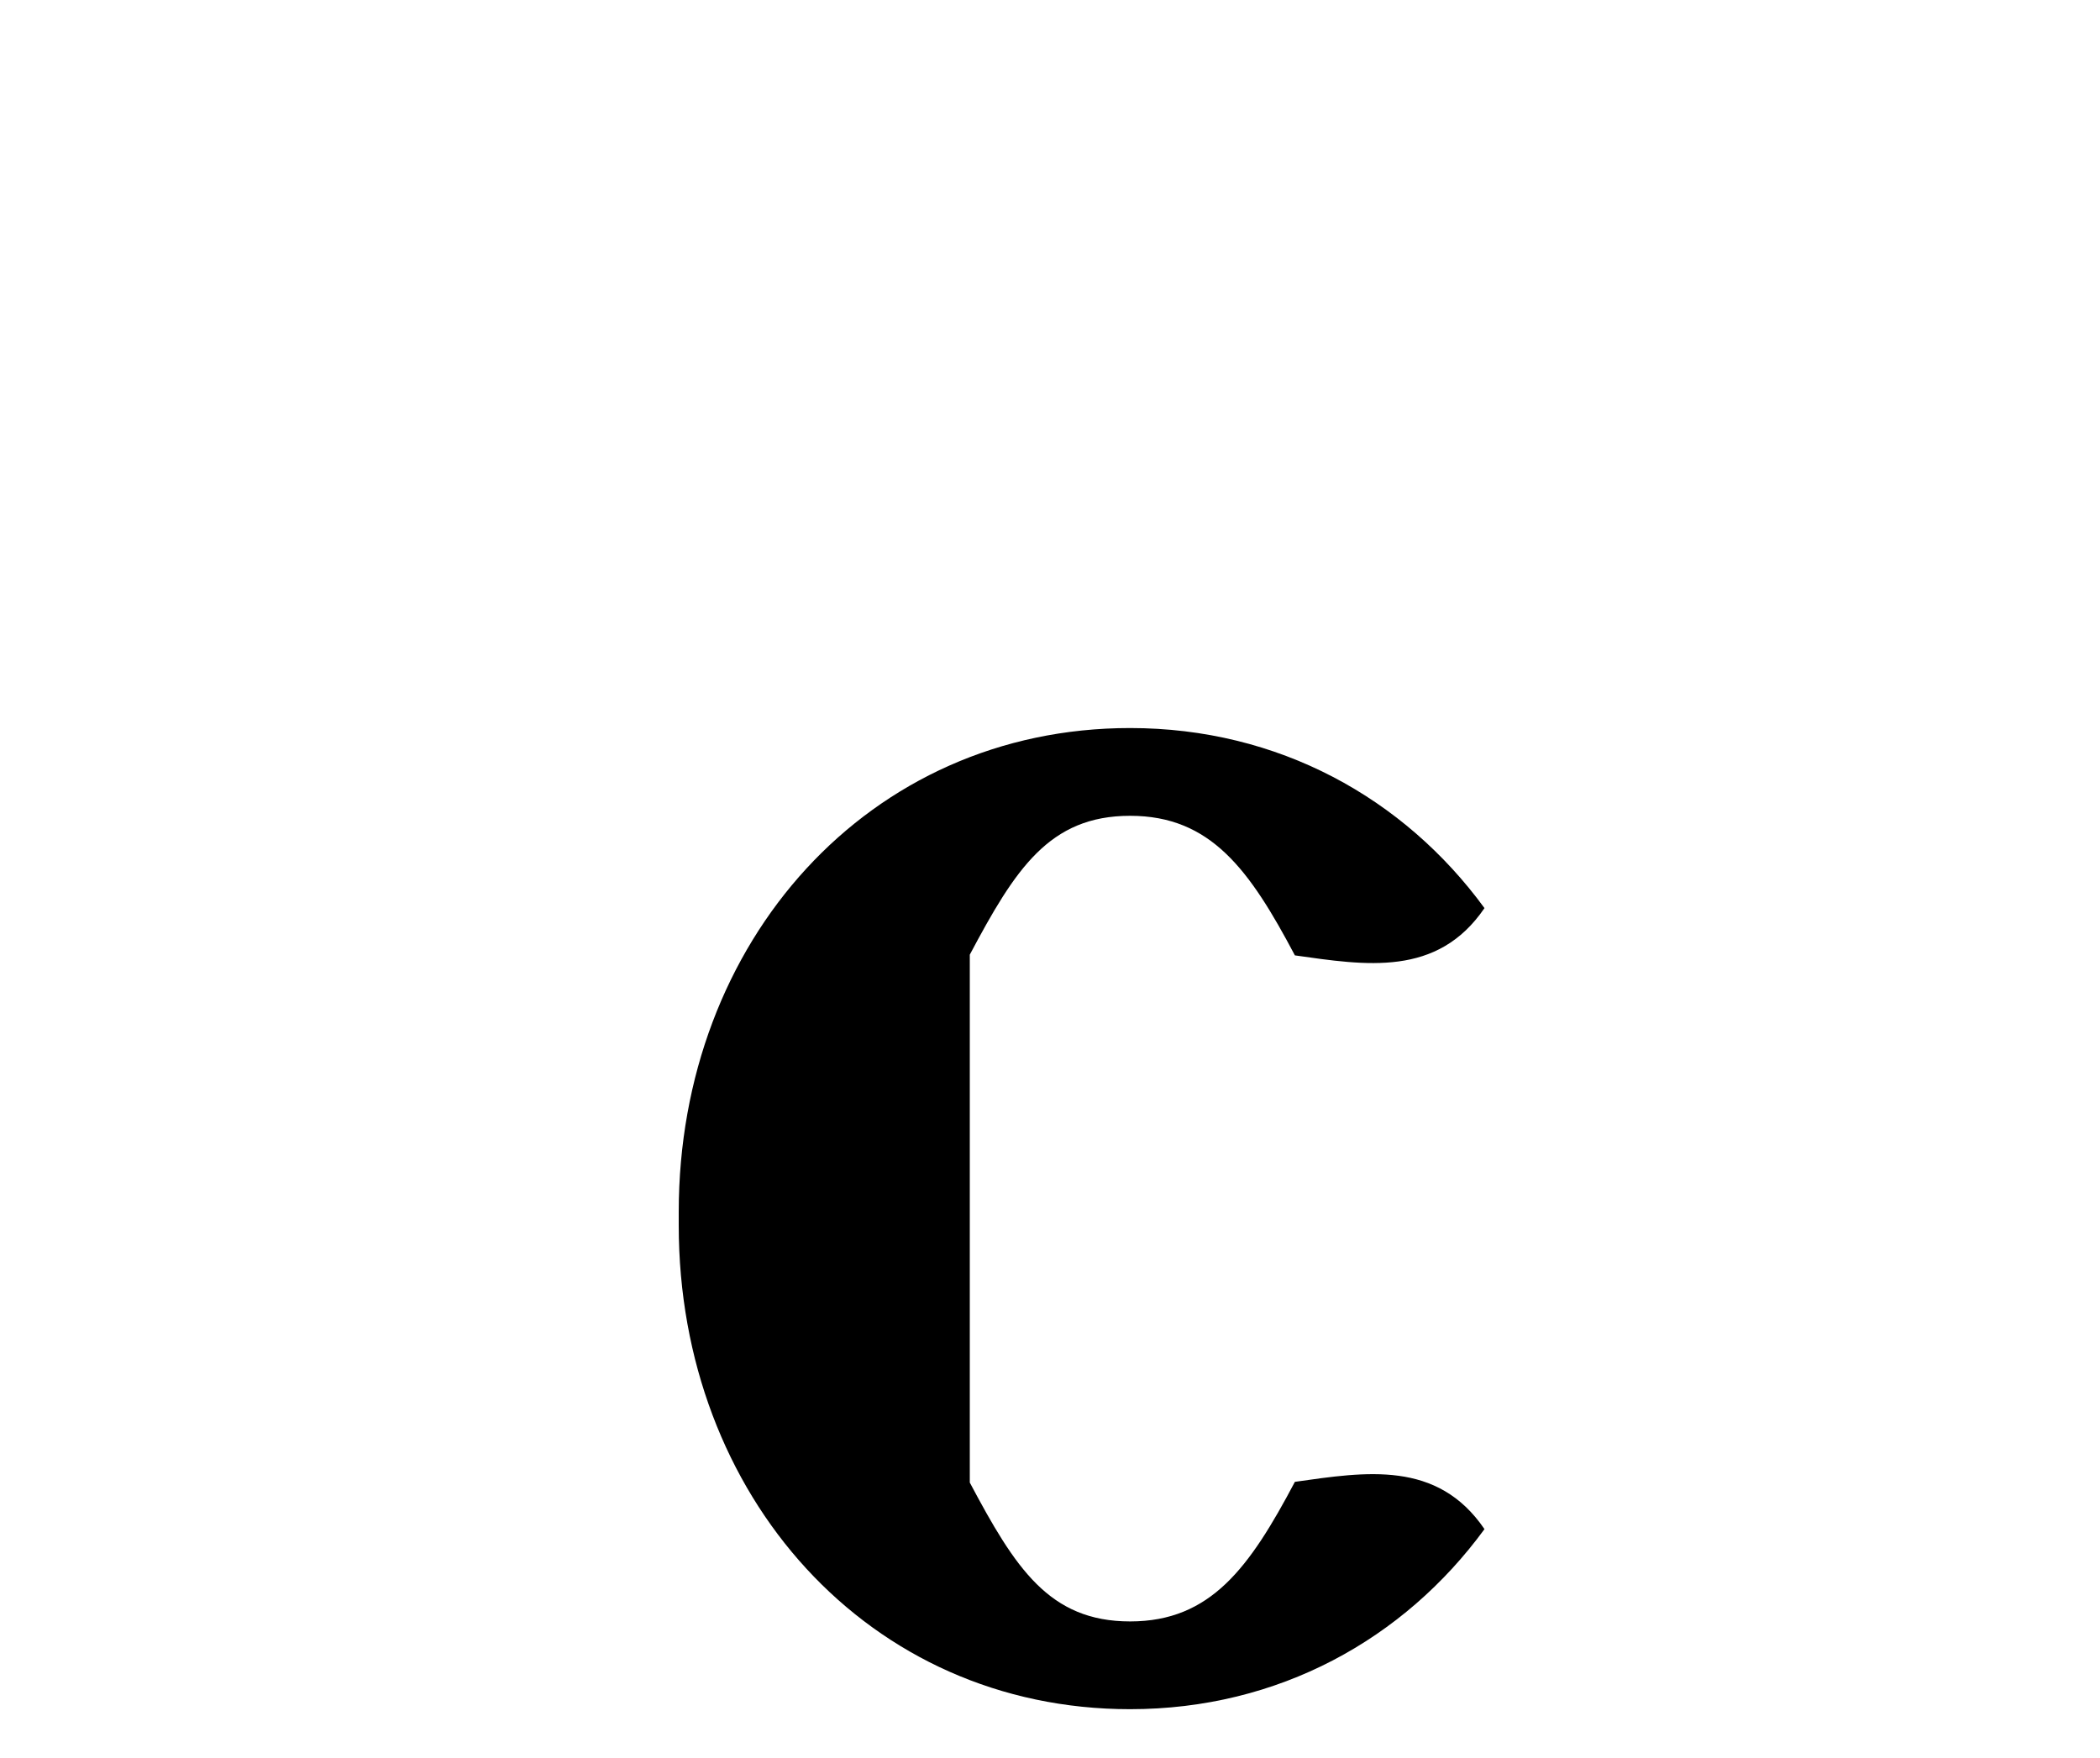 <?xml version="1.0" encoding="UTF-8" standalone="no"?>
<!-- Created with Inkscape (http://www.inkscape.org/) -->
<svg
   xmlns:svg="http://www.w3.org/2000/svg"
   xmlns="http://www.w3.org/2000/svg"
   version="1.0"
   width="43"
   height="36"
   viewBox="0 0 380 315"
   id="svg2">
  <defs
     id="defs4" />
  <path
     d="M 175.487,266.723 C 183.693,282.164 189.844,291.851 204.502,291.851 C 219.098,291.851 226.123,282.079 234.314,266.591 C 247.148,264.78 260.086,262.626 268.621,275.146 C 254.064,295.06 231.349,307.733 204.487,307.733 C 157.163,307.733 122.819,269.069 122.819,220.175 C 122.829,219.362 122.819,218.55 122.819,217.737 C 122.819,168.843 157.163,130.18 204.487,130.18 C 231.349,130.18 254.064,142.852 268.621,162.766 C 260.086,175.286 247.148,173.132 234.314,171.321 C 226.123,155.833 219.098,146.062 204.502,146.062 C 189.844,146.062 183.693,155.748 175.487,171.19 L 175.487,266.723 z "
     style="fill:#000000;fill-opacity:1;fill-rule:evenodd;stroke:none;stroke-width:1px;stroke-linecap:butt;stroke-linejoin:miter;stroke-opacity:1"
     id="path3939" />
</svg>
